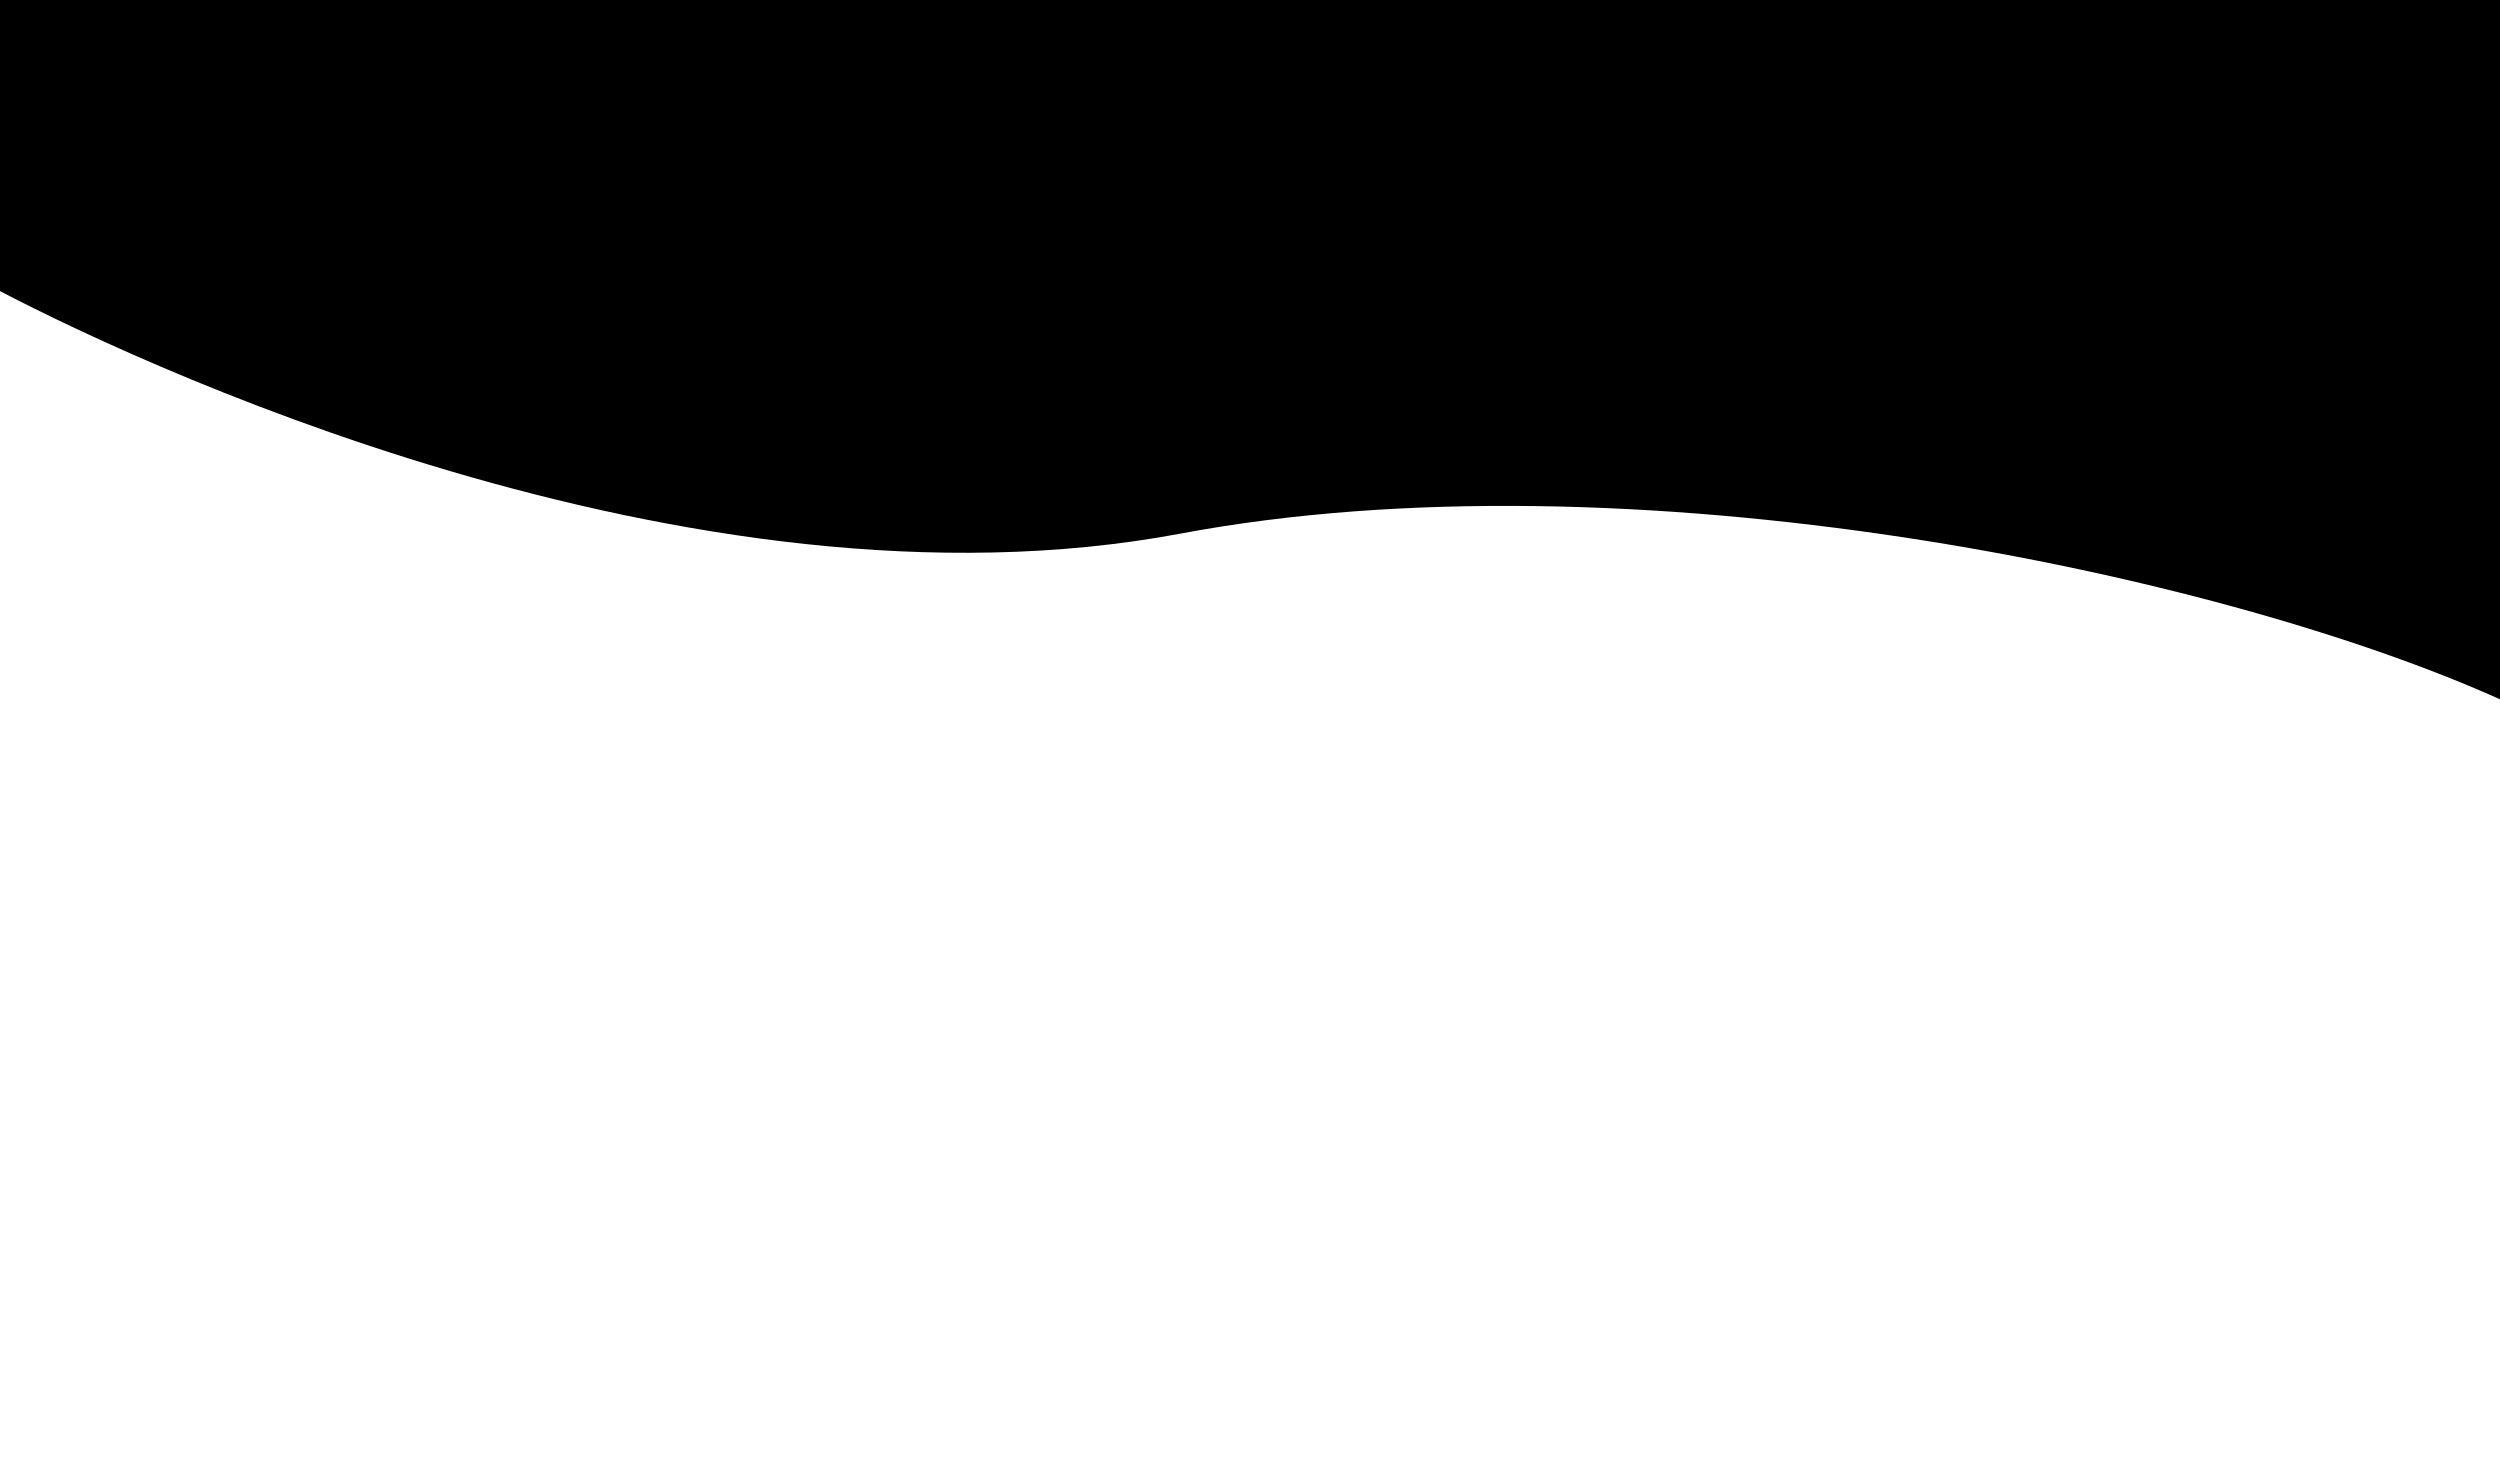 <?xml version="1.0" encoding="utf-8"?>
<!-- Generator: Adobe Illustrator 27.8.1, SVG Export Plug-In . SVG Version: 6.00 Build 0)  -->
<svg version="1.1" id="Layer_1" xmlns="http://www.w3.org/2000/svg" xmlns:xlink="http://www.w3.org/1999/xlink" x="0px" y="0px"
	 viewBox="0 0 1368.9 804.7" style="enable-background:new 0 0 1368.9 804.7;" xml:space="preserve">
<path d="M-8.9,154.7c77.1,41.5,385.8,188.1,655.2,137.5c245.5-46.1,568.6,20.9,724.6,91.6c42.8,19.4,1.7-388.5,1.7-388.5L-15.9-28.3
	C-15.9-28.3-21.4,148-8.9,154.7z"/>
</svg>
